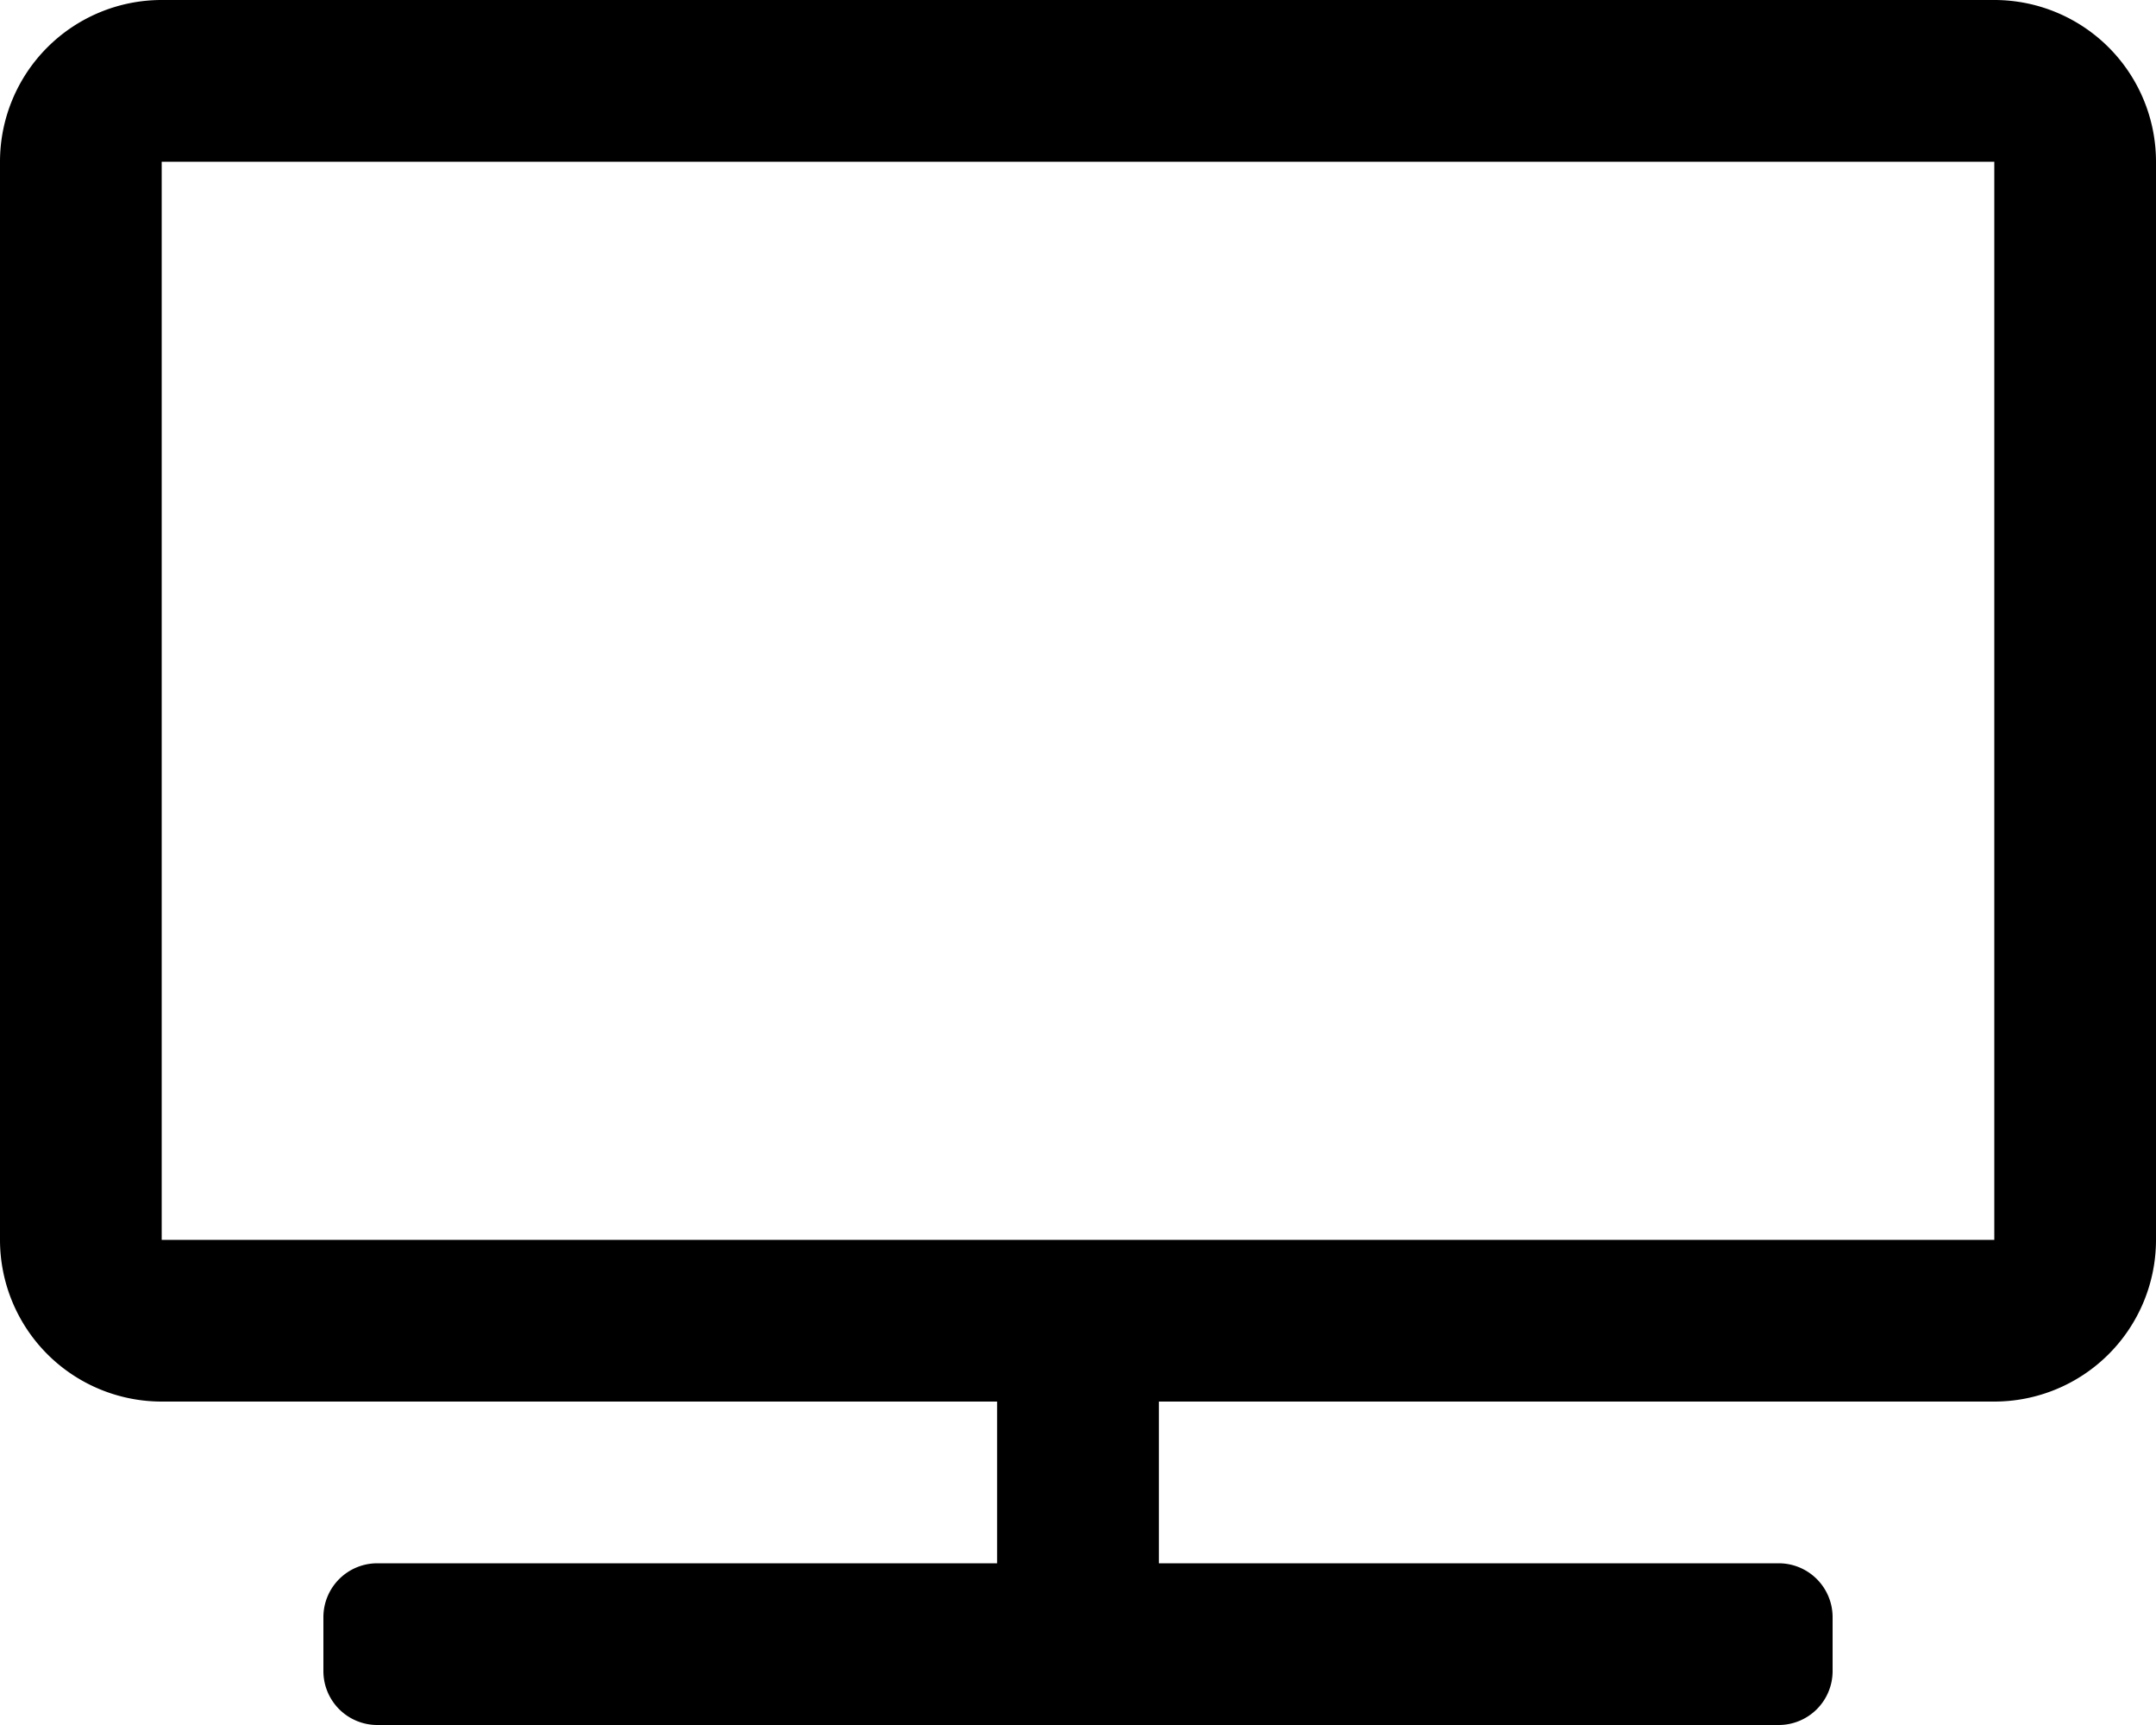 <svg xmlns="http://www.w3.org/2000/svg" viewBox="0 0 640 512"><path d="M592 0H48A48 48 0 0 0 0 48v320a48 48 0 0 0 48 48h248v48H112a16 16 0 0 0-16 16v16a16 16 0 0 0 16 16h416a16 16 0 0 0 16-16v-16a16 16 0 0 0-16-16H344v-48h248a48 48 0 0 0 48-48V48a48 48 0 0 0-48-48zm0 368H48V48h544z"/></svg>
